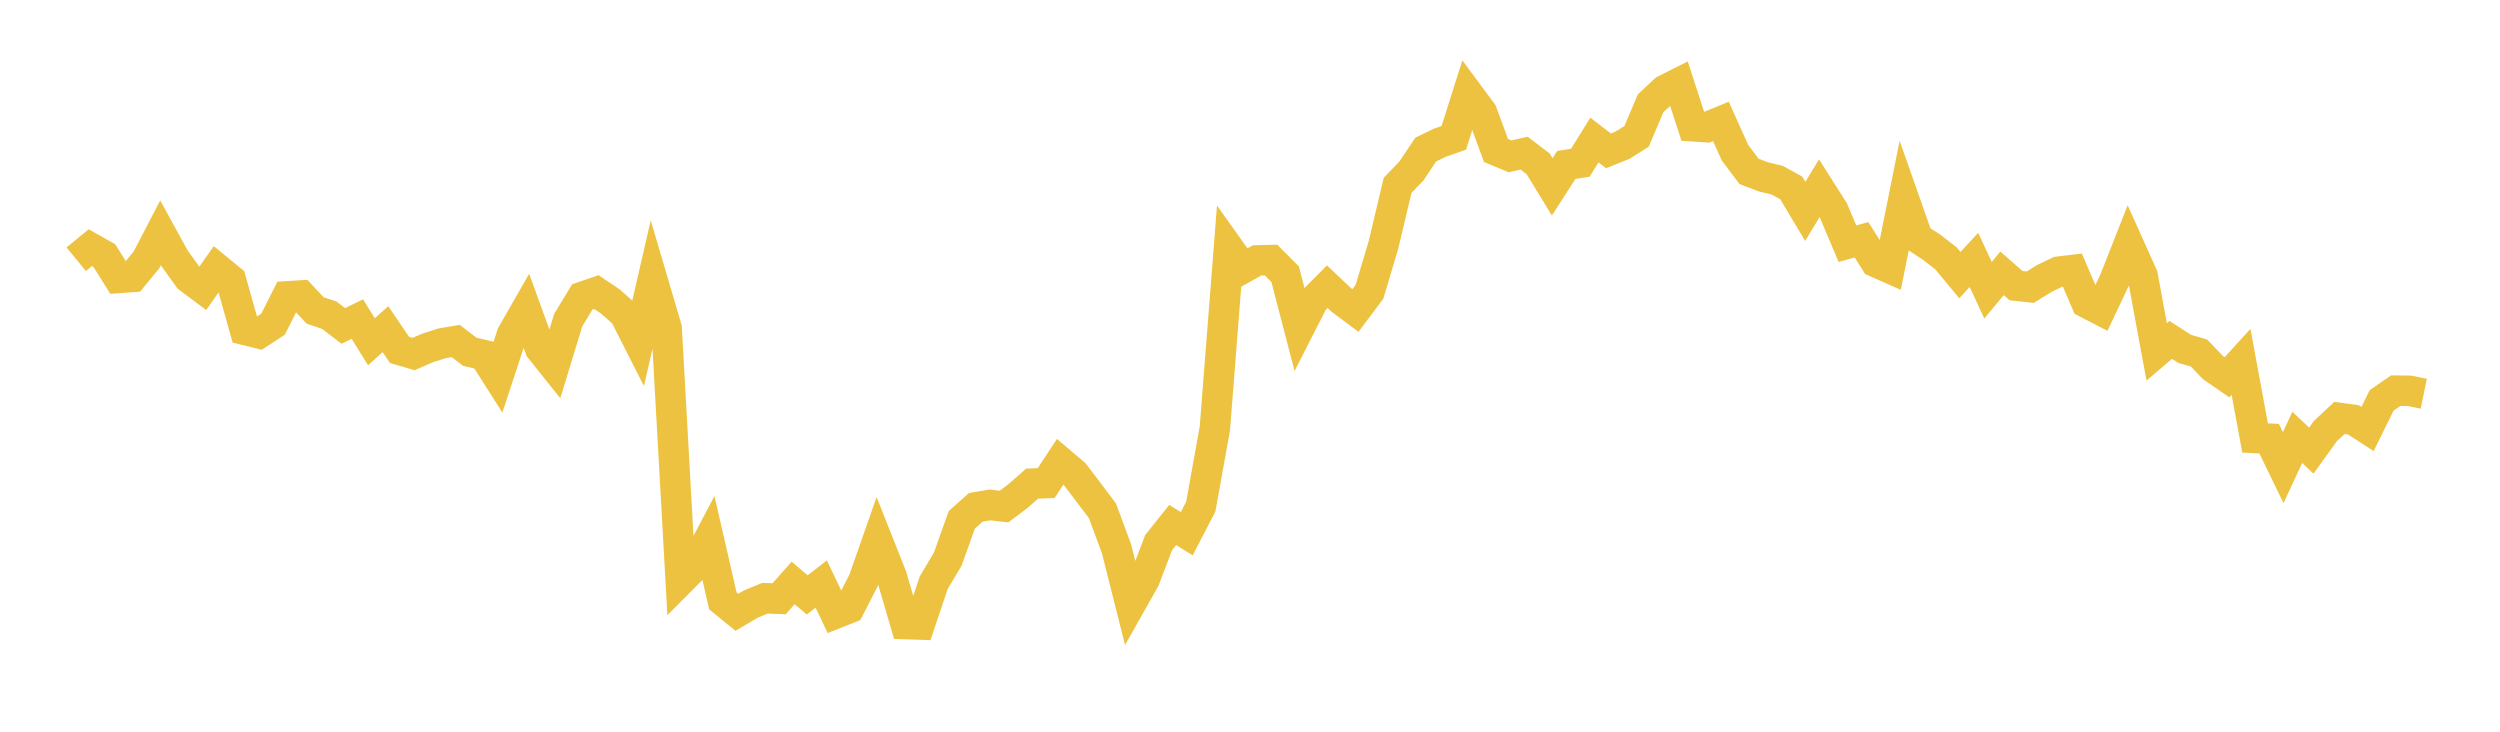 <svg width="164" height="48" xmlns="http://www.w3.org/2000/svg" xmlns:xlink="http://www.w3.org/1999/xlink"><path fill="none" stroke="rgb(237,194,64)" stroke-width="2" d="M5,17.006L5.922,16.247L6.844,16.765L7.766,18.235L8.689,18.168L9.611,17.048L10.533,15.271L11.455,16.952L12.377,18.231L13.299,18.921L14.222,17.603L15.144,18.359L16.066,21.643L16.988,21.872L17.91,21.268L18.832,19.441L19.754,19.383L20.677,20.368L21.599,20.676L22.521,21.38L23.443,20.93L24.365,22.421L25.287,21.594L26.21,22.954L27.132,23.225L28.054,22.824L28.976,22.527L29.898,22.368L30.82,23.076L31.743,23.293L32.665,24.745L33.587,21.938L34.509,20.327L35.431,22.865L36.353,24.019L37.275,20.999L38.198,19.475L39.12,19.159L40.042,19.778L40.964,20.596L41.886,22.412L42.808,18.397L43.731,21.525L44.653,38.063L45.575,37.137L46.497,35.39L47.419,39.416L48.341,40.167L49.263,39.622L50.186,39.244L51.108,39.279L52.03,38.242L52.952,39.026L53.874,38.312L54.796,40.254L55.719,39.889L56.641,38.093L57.563,35.463L58.485,37.786L59.407,40.939L60.329,40.97L61.251,38.228L62.174,36.674L63.096,34.097L64.018,33.278L64.94,33.124L65.862,33.232L66.784,32.537L67.707,31.727L68.629,31.691L69.551,30.287L70.473,31.068L71.395,32.282L72.317,33.501L73.24,35.985L74.162,39.644L75.084,38.011L76.006,35.595L76.928,34.44L77.85,35.013L78.772,33.235L79.695,28.102L80.617,16.304L81.539,17.599L82.461,17.082L83.383,17.061L84.305,17.988L85.228,21.538L86.15,19.733L87.072,18.807L87.994,19.68L88.916,20.371L89.838,19.14L90.76,16.047L91.683,12.159L92.605,11.197L93.527,9.812L94.449,9.366L95.371,9.04L96.293,6.128L97.216,7.374L98.138,9.872L99.06,10.256L99.982,10.047L100.904,10.749L101.826,12.256L102.749,10.821L103.671,10.675L104.593,9.186L105.515,9.894L106.437,9.527L107.359,8.946L108.281,6.776L109.204,5.909L110.126,5.446L111.048,8.284L111.97,8.344L112.892,7.965L113.814,10.014L114.737,11.242L115.659,11.595L116.581,11.819L117.503,12.326L118.425,13.867L119.347,12.348L120.269,13.801L121.192,15.987L122.114,15.729L123.036,17.187L123.958,17.595L124.88,12.997L125.802,15.62L126.725,16.225L127.647,16.937L128.569,18.049L129.491,17.048L130.413,19.04L131.335,17.93L132.257,18.74L133.18,18.839L134.102,18.271L135.024,17.826L135.946,17.714L136.868,19.863L137.79,20.339L138.713,18.384L139.635,16.04L140.557,18.093L141.479,23.083L142.401,22.296L143.323,22.891L144.246,23.153L145.168,24.109L146.09,24.746L147.012,23.735L147.934,28.731L148.856,28.777L149.778,30.675L150.701,28.69L151.623,29.561L152.545,28.279L153.467,27.416L154.389,27.543L155.311,28.141L156.234,26.268L157.156,25.628L158.078,25.639L159,25.828"></path></svg>